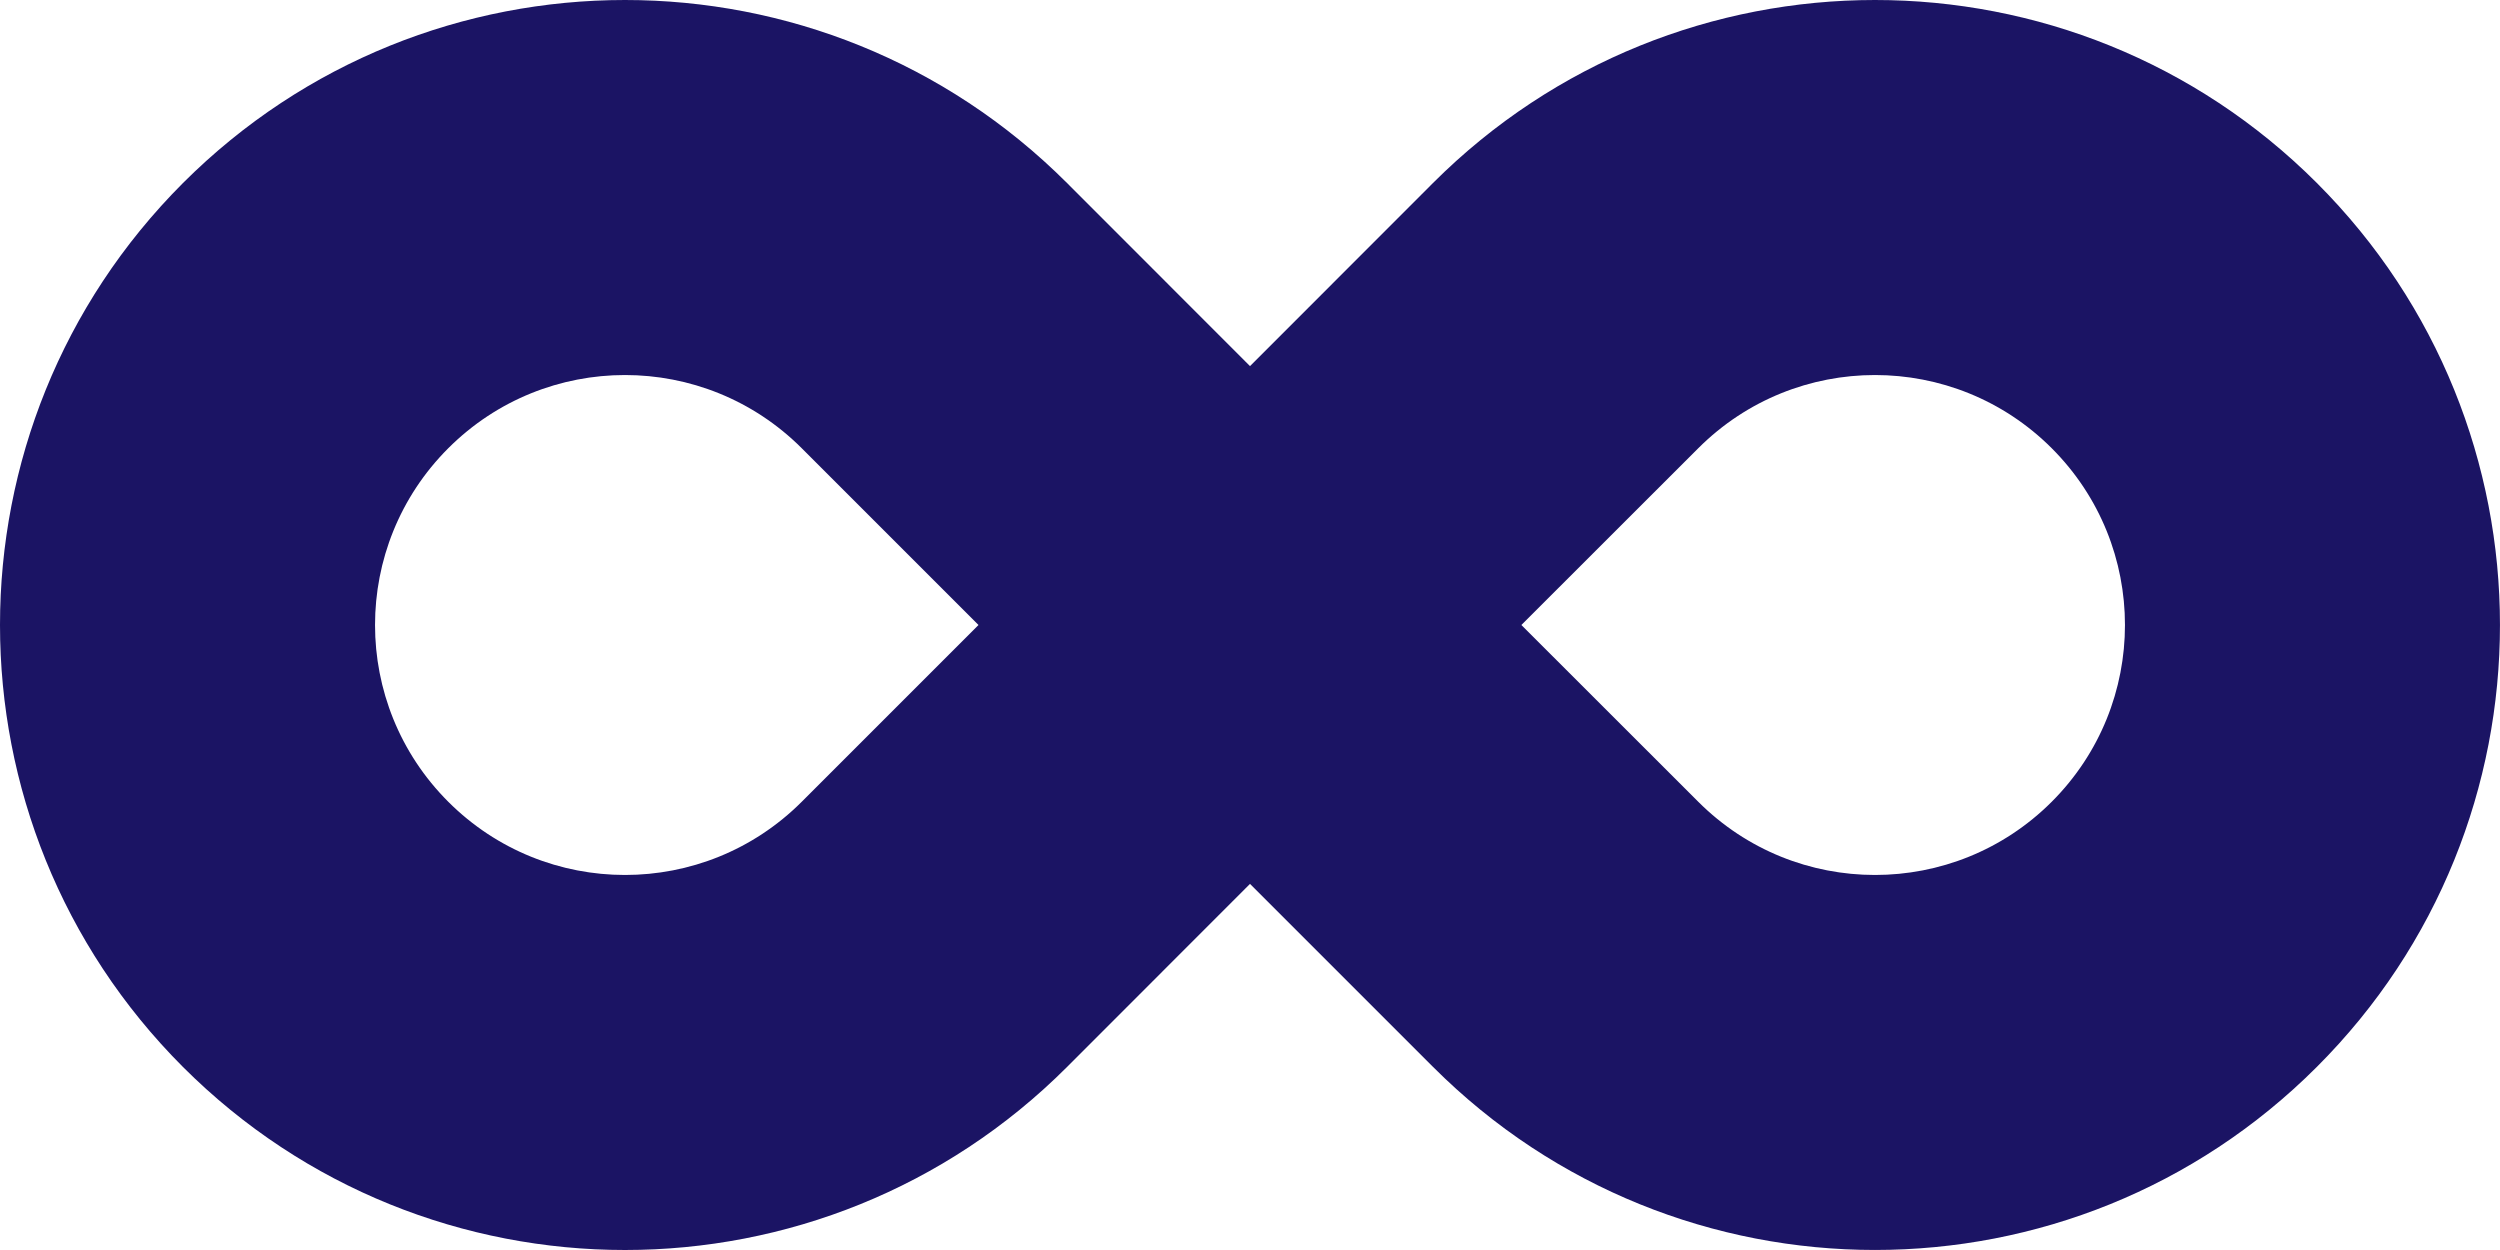 <svg xmlns="http://www.w3.org/2000/svg" viewBox="0 -0 20 10" x="0px" y="0px" preserveAspectRatio="xMidYMid meet" style="width: 100%; height: 100%;" fill="rgb(27,20,100)" fill-opacity="1"><path fill-rule="evenodd" d="M170,1467.929 L171.464,1466.464 C173.417,1464.512 176.583,1464.512 178.535,1466.464 C180.488,1468.417 180.488,1471.583 178.535,1473.535 C176.583,1475.488 173.417,1475.488 171.464,1473.535 L170,1472.071 L168.536,1473.536 C166.583,1475.488 163.417,1475.488 161.464,1473.536 C159.512,1471.583 159.512,1468.417 161.464,1466.464 C163.417,1464.512 166.583,1464.512 168.536,1466.464 L170,1467.929 Z M166.414,1468.586 C165.633,1467.805 164.367,1467.805 163.586,1468.586 C162.805,1469.367 162.805,1470.633 163.586,1471.414 C164.367,1472.195 165.633,1472.195 166.414,1471.414 L167.828,1470 L166.414,1468.586 Z M173.586,1471.414 C174.367,1472.195 175.633,1472.195 176.414,1471.414 C177.195,1470.633 177.195,1469.367 176.414,1468.586 C175.633,1467.805 174.367,1467.805 173.586,1468.586 L172.171,1470 L173.586,1471.414 Z" transform="translate(-160 -1465)"/></svg>